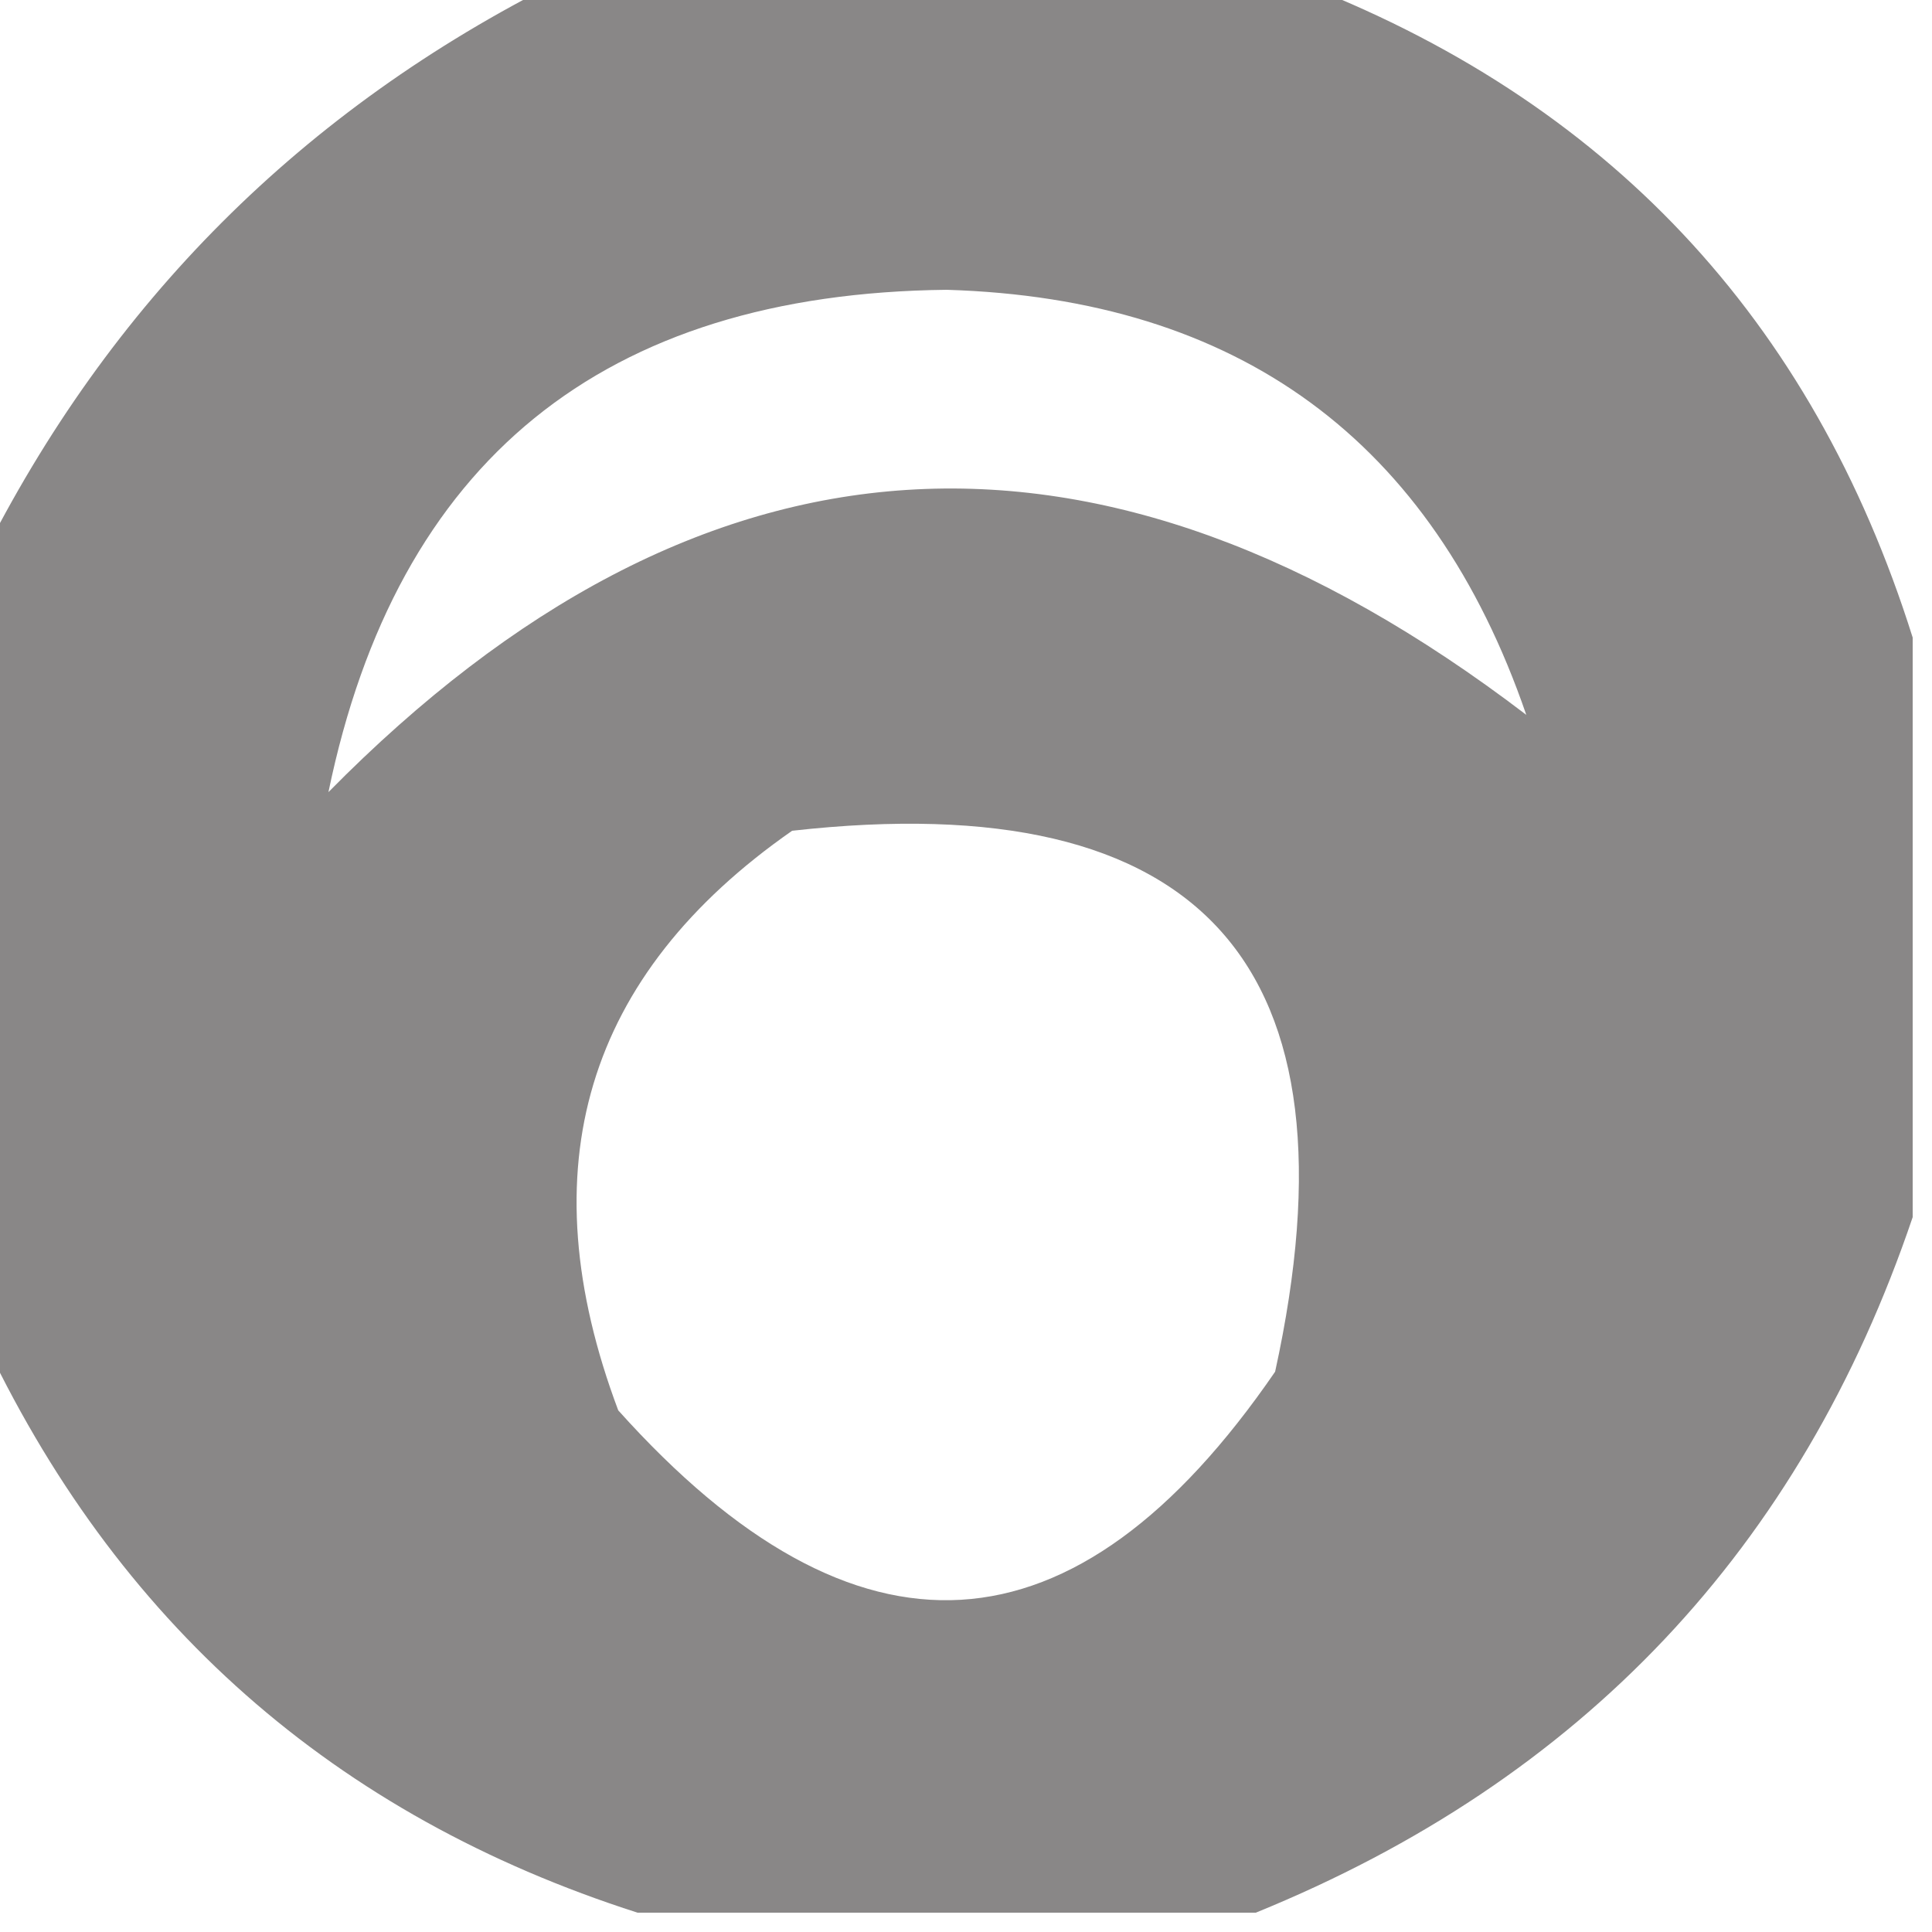 <?xml version="1.0" encoding="UTF-8"?>
<!DOCTYPE svg PUBLIC "-//W3C//DTD SVG 1.1//EN" "http://www.w3.org/Graphics/SVG/1.1/DTD/svg11.dtd">
<svg xmlns="http://www.w3.org/2000/svg" version="1.1" width="50px" height="50px" style="shape-rendering:geometricPrecision; text-rendering:geometricPrecision; image-rendering:optimizeQuality; fill-rule:evenodd; clip-rule:evenodd" xmlns:xlink="http://www.w3.org/1999/xlink">
<g><path style="opacity:0.882" fill="#797777" d="M 14.5,-0.5 C 20.833,-0.5 27.167,-0.5 33.5,-0.5C 41.566,2.567 46.9,8.234 49.5,16.5C 49.5,21.5 49.5,26.5 49.5,31.5C 46.6,40.068 40.933,46.068 32.5,49.5C 27.167,49.5 21.833,49.5 16.5,49.5C 8.652,46.986 2.985,41.986 -0.5,34.5C -0.5,27.833 -0.5,21.167 -0.5,14.5C 2.833,7.833 7.833,2.833 14.5,-0.5 Z M 39.5,18.5 C 28.454,10.072 18.12,10.739 8.5,20.5C 10.272,11.93 15.605,7.597 24.5,7.5C 32.057,7.729 37.057,11.395 39.5,18.5 Z M 20.5,21.5 C 31.138,20.307 35.305,24.974 33,35.5C 27.827,43.036 22.16,43.37 16,36.5C 13.646,30.233 15.146,25.233 20.5,21.5 Z"/></g>
</svg>
